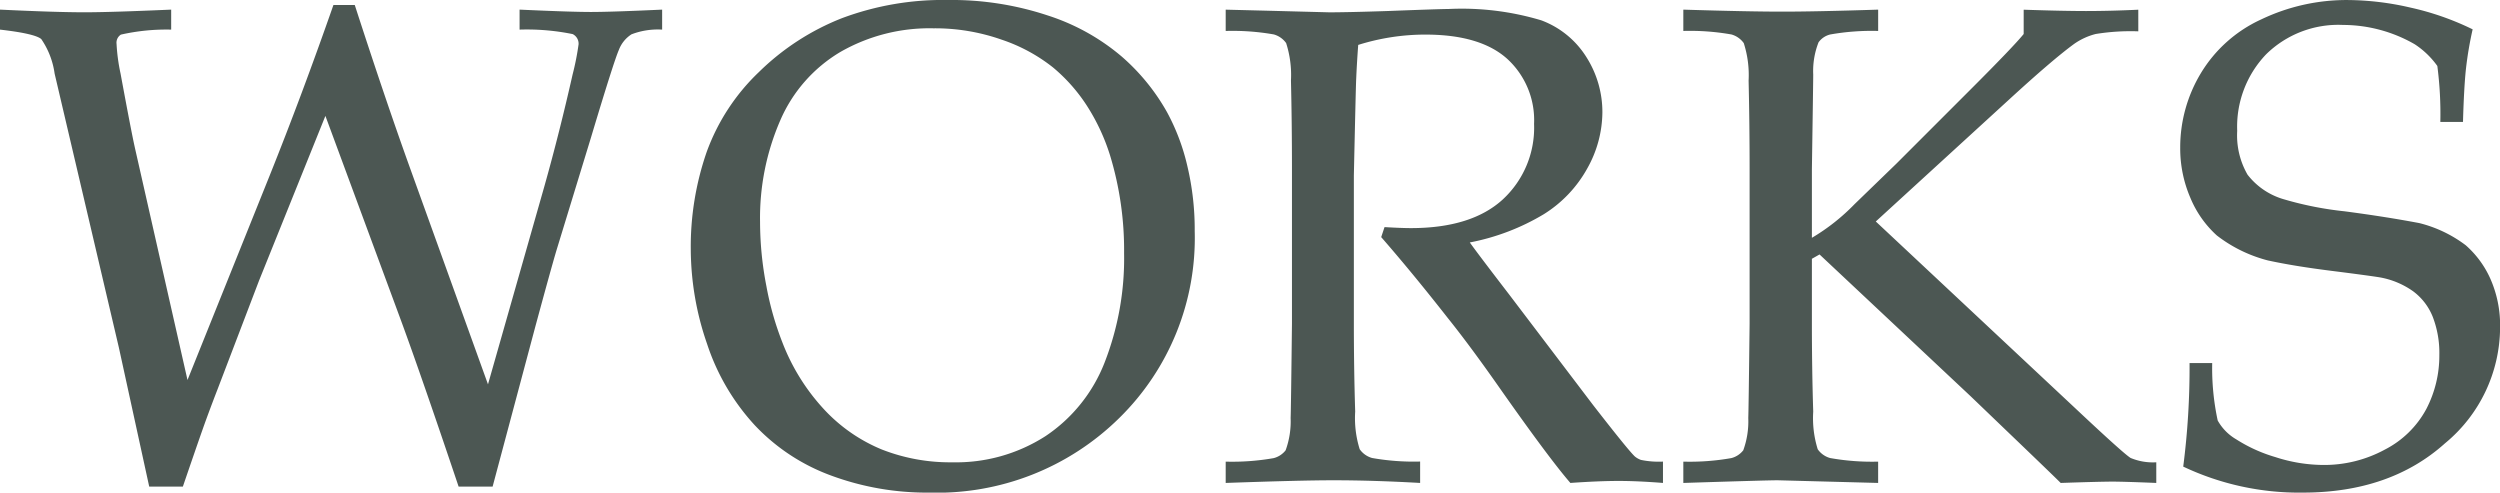 <svg xmlns="http://www.w3.org/2000/svg" width="212.572" height="41.886" viewBox="0 0 212.572 41.886">
  <path id="パス_4" data-name="パス 4" d="M-94.108.312-96.686-11.5l-5.466-23.308a6.839,6.839,0,0,0-1.133-2.931q-.538-.467-3.512-.807v-1.7q4.758.227,7.193.227,2.181,0,7.363-.227v1.7a17.522,17.522,0,0,0-4.276.425.817.817,0,0,0-.368.793,15.716,15.716,0,0,0,.34,2.521q.935,5.069,1.246,6.429l4.446,19.626,7-17.417q2.747-6.854,5.409-14.472h1.813q2.605,8.043,4.673,13.792l6.655,18.465,4.814-16.907q1.274-4.531,2.379-9.431A22.544,22.544,0,0,0-57.6-37.3a.911.911,0,0,0-.5-.864,19.4,19.4,0,0,0-4.517-.382v-1.7q4.361.2,6.061.2,1.756,0,6.061-.2v1.7a6.243,6.243,0,0,0-2.605.4,2.71,2.71,0,0,0-1.076,1.331q-.425.963-2.379,7.477L-59.473-19.8q-.425,1.416-1.784,6.429L-64.91.312H-67.8q-3.144-9.346-4.871-14.047l-6.457-17.474-5.636,13.99L-88.3-7.958q-.736,1.9-1.26,3.384T-91.248.312ZM-48.06-19.853a24.588,24.588,0,0,1,1.345-8.27,17.725,17.725,0,0,1,4.46-6.825A21.059,21.059,0,0,1-35.2-39.521,24.536,24.536,0,0,1-26.2-41.064a25.962,25.962,0,0,1,8.5,1.317,18.384,18.384,0,0,1,6.273,3.483,17.771,17.771,0,0,1,3.866,4.744,18.062,18.062,0,0,1,1.713,4.531,23.43,23.43,0,0,1,.637,5.579A21.428,21.428,0,0,1-11.625-5.522,22.07,22.07,0,0,1-27.811.821a23.442,23.442,0,0,1-8.3-1.444,16.892,16.892,0,0,1-6.514-4.291,18.9,18.9,0,0,1-4.05-6.91A24.737,24.737,0,0,1-48.06-19.853Zm5.891-2.351a28.671,28.671,0,0,0,.538,5.466,25.662,25.662,0,0,0,1.359,4.786,17.717,17.717,0,0,0,3.554,5.707,13.922,13.922,0,0,0,4.9,3.4,15.883,15.883,0,0,0,5.99,1.09A14.069,14.069,0,0,0-17.9-3.979a13.344,13.344,0,0,0,5.027-6.259,24.346,24.346,0,0,0,1.657-9.3,27.627,27.627,0,0,0-1.189-8.3,17.369,17.369,0,0,0-1.954-4.206,14.448,14.448,0,0,0-2.9-3.285,14.355,14.355,0,0,0-4.375-2.365,17.106,17.106,0,0,0-5.806-.963,15.225,15.225,0,0,0-7.9,2.011,12.535,12.535,0,0,0-5.112,5.82A20.8,20.8,0,0,0-42.169-22.2ZM-2.577-38.431v-1.812l3.37.085,5.438.142q1.614,0,5.013-.113,4.418-.17,5.126-.17a23.51,23.51,0,0,1,7.887.963,7.681,7.681,0,0,1,3.837,3.129,8.7,8.7,0,0,1,1.359,4.715,9.836,9.836,0,0,1-1.274,4.729,10.665,10.665,0,0,1-3.7,3.908,19.269,19.269,0,0,1-6.3,2.407q.708.991,3.342,4.418l7.137,9.4q3.059,3.937,3.568,4.39a1.726,1.726,0,0,0,.51.283,7.5,7.5,0,0,0,1.869.142V0q-2.152-.17-3.767-.17-1.671,0-4.106.17-1.841-2.124-6.174-8.3-2.407-3.427-4.248-5.721-2.974-3.795-5.664-6.882l.283-.85q1.473.085,2.237.085,5.154,0,7.816-2.436a8.3,8.3,0,0,0,2.662-6.429,7.059,7.059,0,0,0-2.294-5.537q-2.294-2.053-6.938-2.053a19.037,19.037,0,0,0-5.721.878q-.113,1.529-.17,2.86-.028.4-.2,8.241v12.574q0,3.852.113,7.5a8.877,8.877,0,0,0,.382,3.2,1.9,1.9,0,0,0,1.062.75,20.226,20.226,0,0,0,4.078.3V0Q9.94-.227,6.57-.227,3.852-.227-2.577,0V-1.812A20.226,20.226,0,0,0,1.5-2.11a1.872,1.872,0,0,0,1.02-.666,7.214,7.214,0,0,0,.425-2.747q.028-.595.113-8.043V-26.678q0-3.852-.085-7.533A8.908,8.908,0,0,0,2.563-37.4a1.925,1.925,0,0,0-1.048-.736A20.176,20.176,0,0,0-2.577-38.431ZM52.9-1.812V0L44.35-.227q-.878,0-8.015.227V-1.812a20.226,20.226,0,0,0,4.078-.3,1.872,1.872,0,0,0,1.02-.666,7.214,7.214,0,0,0,.425-2.747q.028-.595.113-8.043V-26.678q0-3.852-.085-7.533a8.908,8.908,0,0,0-.411-3.186,1.925,1.925,0,0,0-1.048-.736,20.176,20.176,0,0,0-4.092-.3v-1.812q5.494.17,8.411.17,2.889,0,8.156-.17v1.813a20.226,20.226,0,0,0-4.078.3,1.72,1.72,0,0,0-.991.666,6.677,6.677,0,0,0-.453,2.747q0,.566-.113,8.043v5.834a17.4,17.4,0,0,0,3.625-2.86l3.568-3.455,6.315-6.315q3.653-3.653,4.5-4.7v-2.067q3.37.113,5.3.113,2.067,0,4.446-.113V-38.4a18.573,18.573,0,0,0-3.625.227,5.567,5.567,0,0,0-1.841.85Q67.742-36,64-32.568L52.7-22.231,69.7-6.315Q73.8-2.464,74.369-2.124a4.894,4.894,0,0,0,2.181.368V0q-2.775-.113-3.71-.113-1.048,0-4.418.113-.651-.651-4.729-4.56l-2.917-2.8L47.918-19.428l-.651.368v5.494q0,3.852.113,7.5a8.877,8.877,0,0,0,.382,3.2,1.9,1.9,0,0,0,1.062.75A20.226,20.226,0,0,0,52.9-1.812Zm25.941.425a65.586,65.586,0,0,0,.538-8.808h1.926a21.125,21.125,0,0,0,.467,4.885,4.252,4.252,0,0,0,1.572,1.6,12.932,12.932,0,0,0,3.342,1.515,13.356,13.356,0,0,0,4.05.666,10.8,10.8,0,0,0,5.268-1.317A8.272,8.272,0,0,0,99.518-6.3a9.824,9.824,0,0,0,1.1-4.574,8.557,8.557,0,0,0-.552-3.229A5.008,5.008,0,0,0,98.385-16.3a7.014,7.014,0,0,0-2.8-1.175q-1.048-.17-4.191-.566t-5.353-.878A11.98,11.98,0,0,1,81.7-21.042a8.908,8.908,0,0,1-2.251-3.2,10.588,10.588,0,0,1-.864-4.276,12.223,12.223,0,0,1,1.742-6.3,11.648,11.648,0,0,1,5.154-4.6,16.851,16.851,0,0,1,7.406-1.643,24.17,24.17,0,0,1,5.253.637,23.543,23.543,0,0,1,5.31,1.855,31.11,31.11,0,0,0-.566,3.328q-.17,1.543-.255,4.545h-1.926a31.7,31.7,0,0,0-.255-4.758A7.21,7.21,0,0,0,98.526-37.3a12.24,12.24,0,0,0-6.089-1.643,8.749,8.749,0,0,0-6.556,2.506,8.9,8.9,0,0,0-2.45,6.5,6.684,6.684,0,0,0,.878,3.724,6.009,6.009,0,0,0,3.144,2.11,28.826,28.826,0,0,0,5.1,1.005q3.54.467,6.372,1.005a10.91,10.91,0,0,1,3.937,1.883,8.278,8.278,0,0,1,2.1,2.86,9.771,9.771,0,0,1,.821,4.149A12.825,12.825,0,0,1,101.1-3.37Q96.431.821,89.011.821A23.012,23.012,0,0,1,78.844-1.388Z" transform="translate(106.796 41.064)" fill="#4c5753"/>
</svg>
